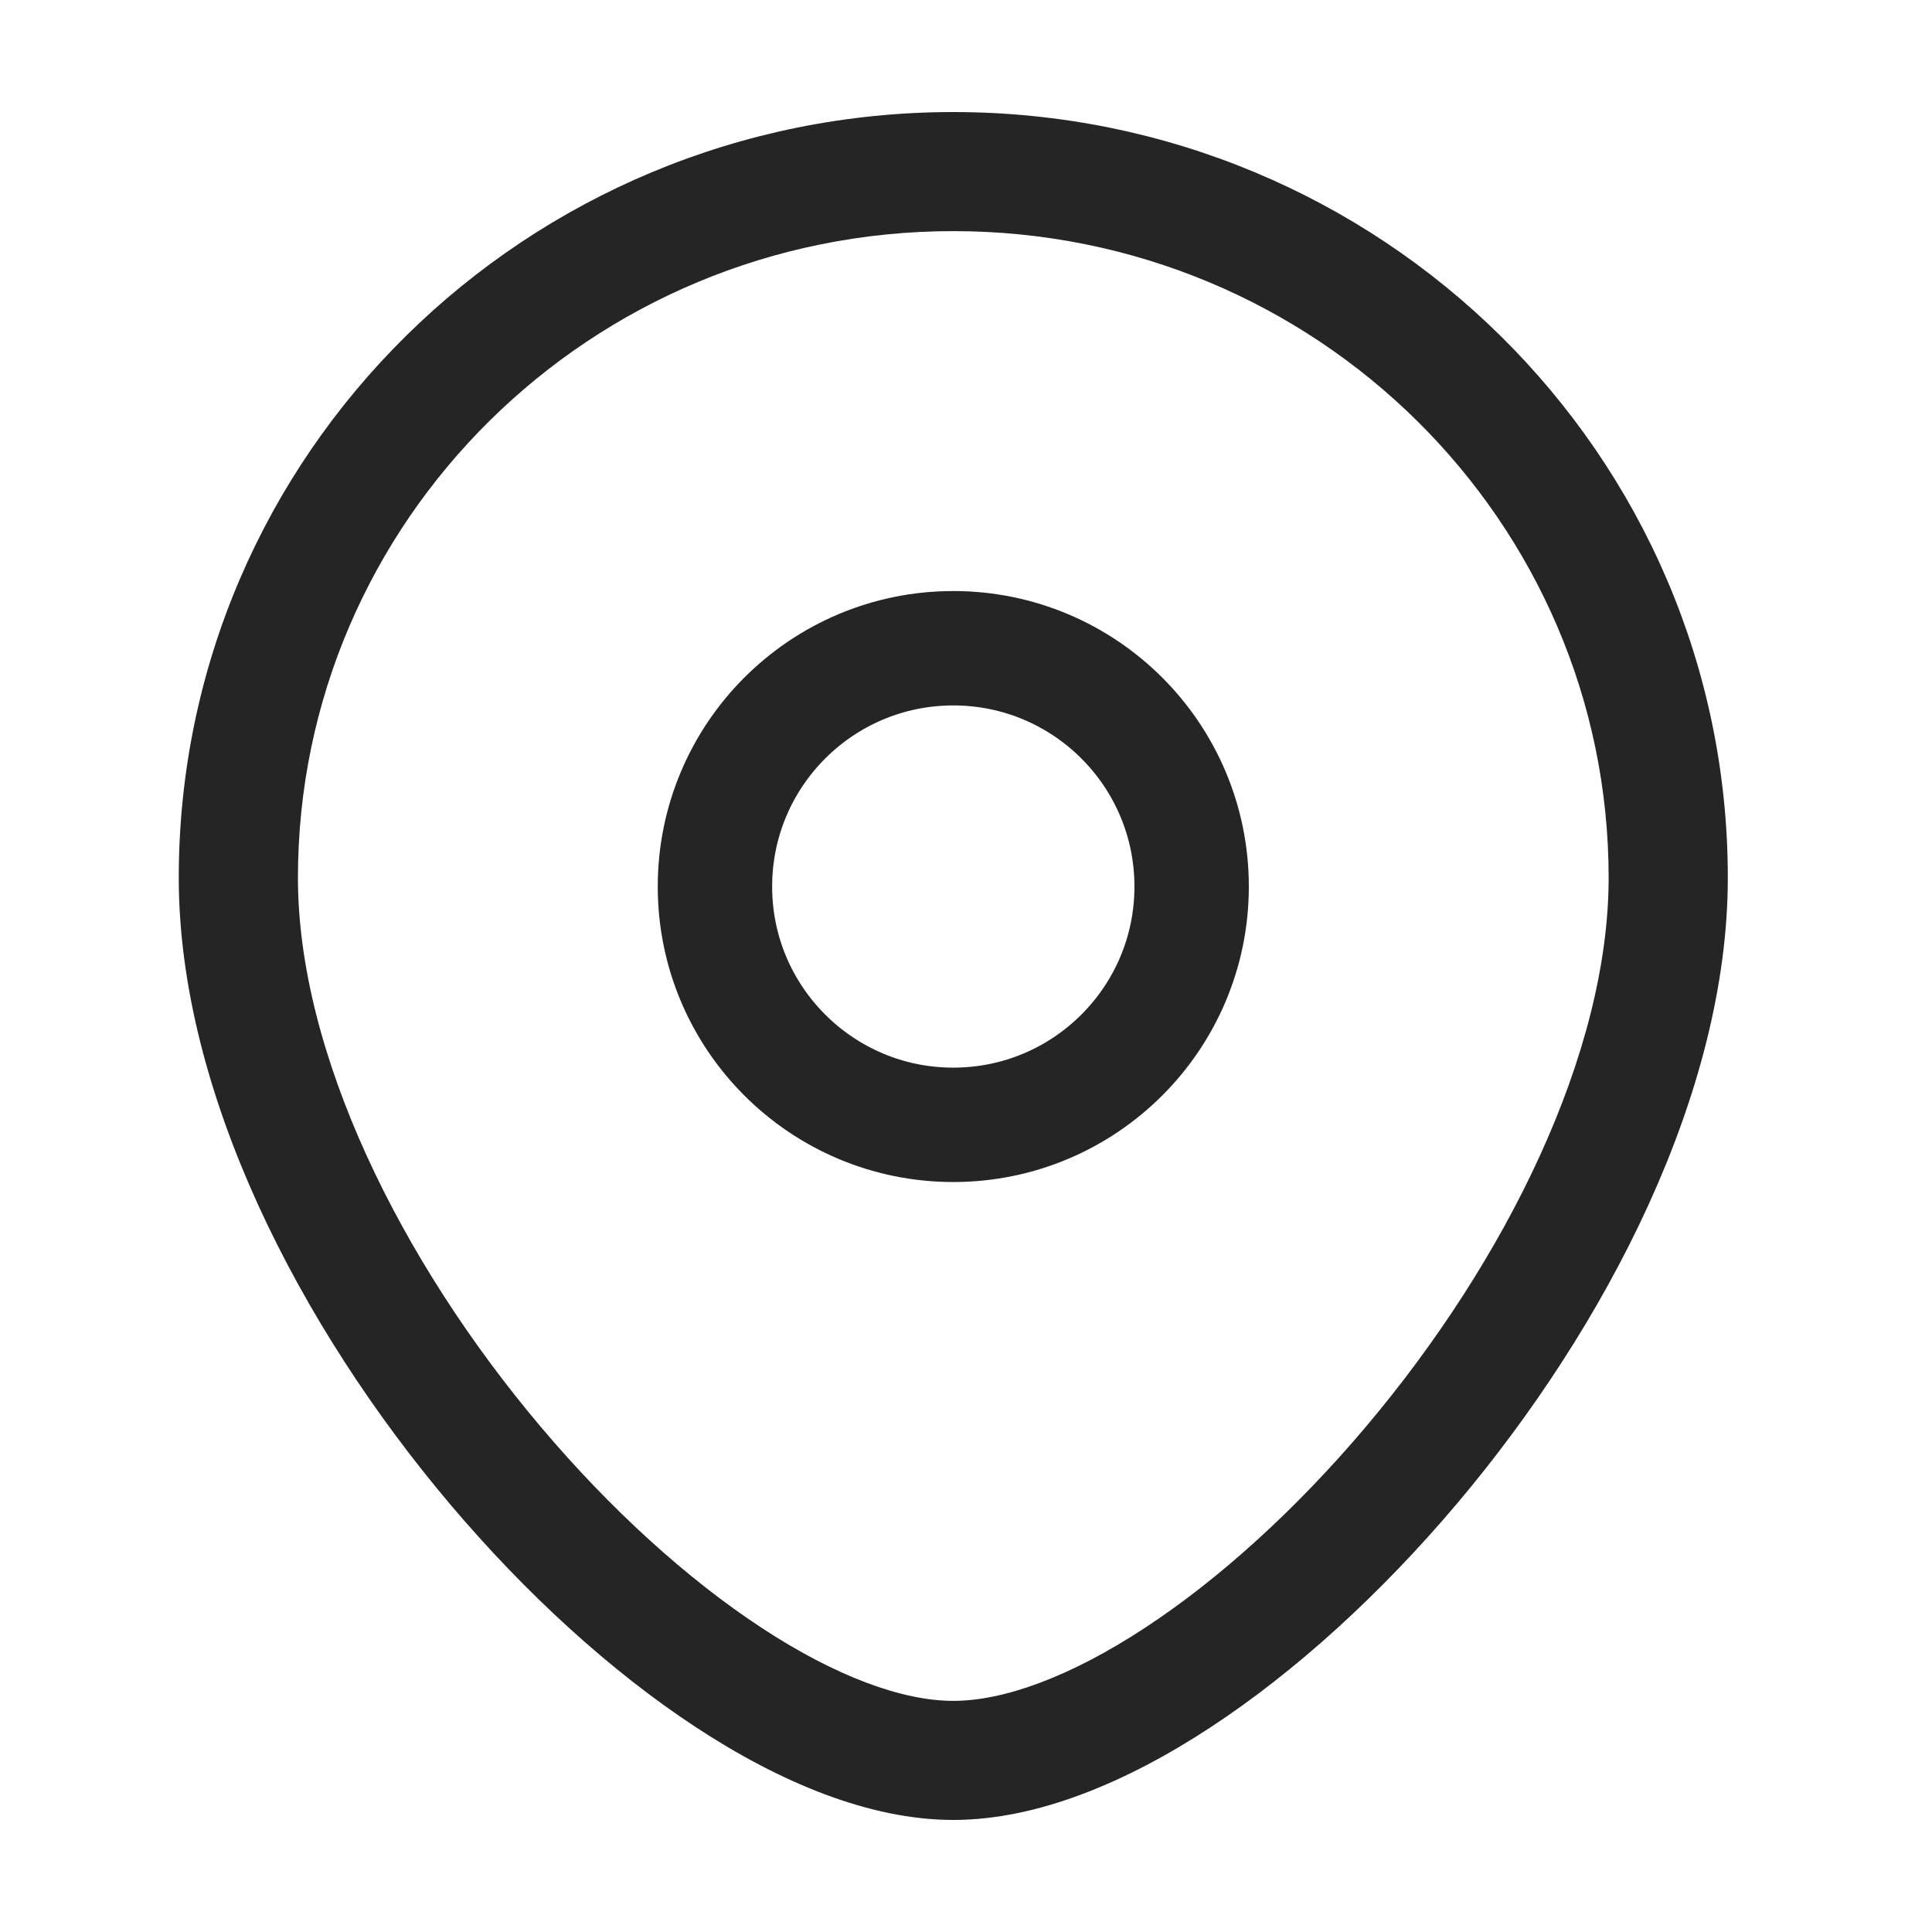 <svg width="19" height="19" viewBox="0 0 19 19" fill="none" xmlns="http://www.w3.org/2000/svg">
<path d="M9.375 11.062C10.669 11.062 11.719 10.013 11.719 8.719C11.719 7.424 10.669 6.375 9.375 6.375C8.081 6.375 7.031 7.424 7.031 8.719C7.031 10.013 8.081 11.062 9.375 11.062Z" stroke="#252525" stroke-width="1.125"/>
<path d="M15.82 8.632C15.82 10.354 14.816 12.393 13.432 14.032C12.747 14.843 11.992 15.528 11.264 16.006C10.525 16.492 9.87 16.727 9.375 16.727V17.898C10.198 17.898 11.082 17.528 11.908 16.985C12.746 16.435 13.583 15.669 14.327 14.789C15.799 13.046 16.992 10.745 16.992 8.632H15.82ZM9.375 16.727C8.88 16.727 8.225 16.492 7.486 16.006C6.758 15.528 6.003 14.843 5.318 14.032C3.934 12.393 2.93 10.354 2.93 8.632H1.758C1.758 10.745 2.951 13.046 4.423 14.789C5.167 15.669 6.004 16.435 6.842 16.985C7.668 17.528 8.552 17.898 9.375 17.898V16.727ZM2.93 8.632C2.93 5.127 5.808 2.273 9.375 2.273V1.102C5.175 1.102 1.758 4.466 1.758 8.632H2.93ZM9.375 2.273C12.942 2.273 15.82 5.127 15.82 8.632H16.992C16.992 4.466 13.575 1.102 9.375 1.102V2.273Z" fill="#252525"/>
</svg>

